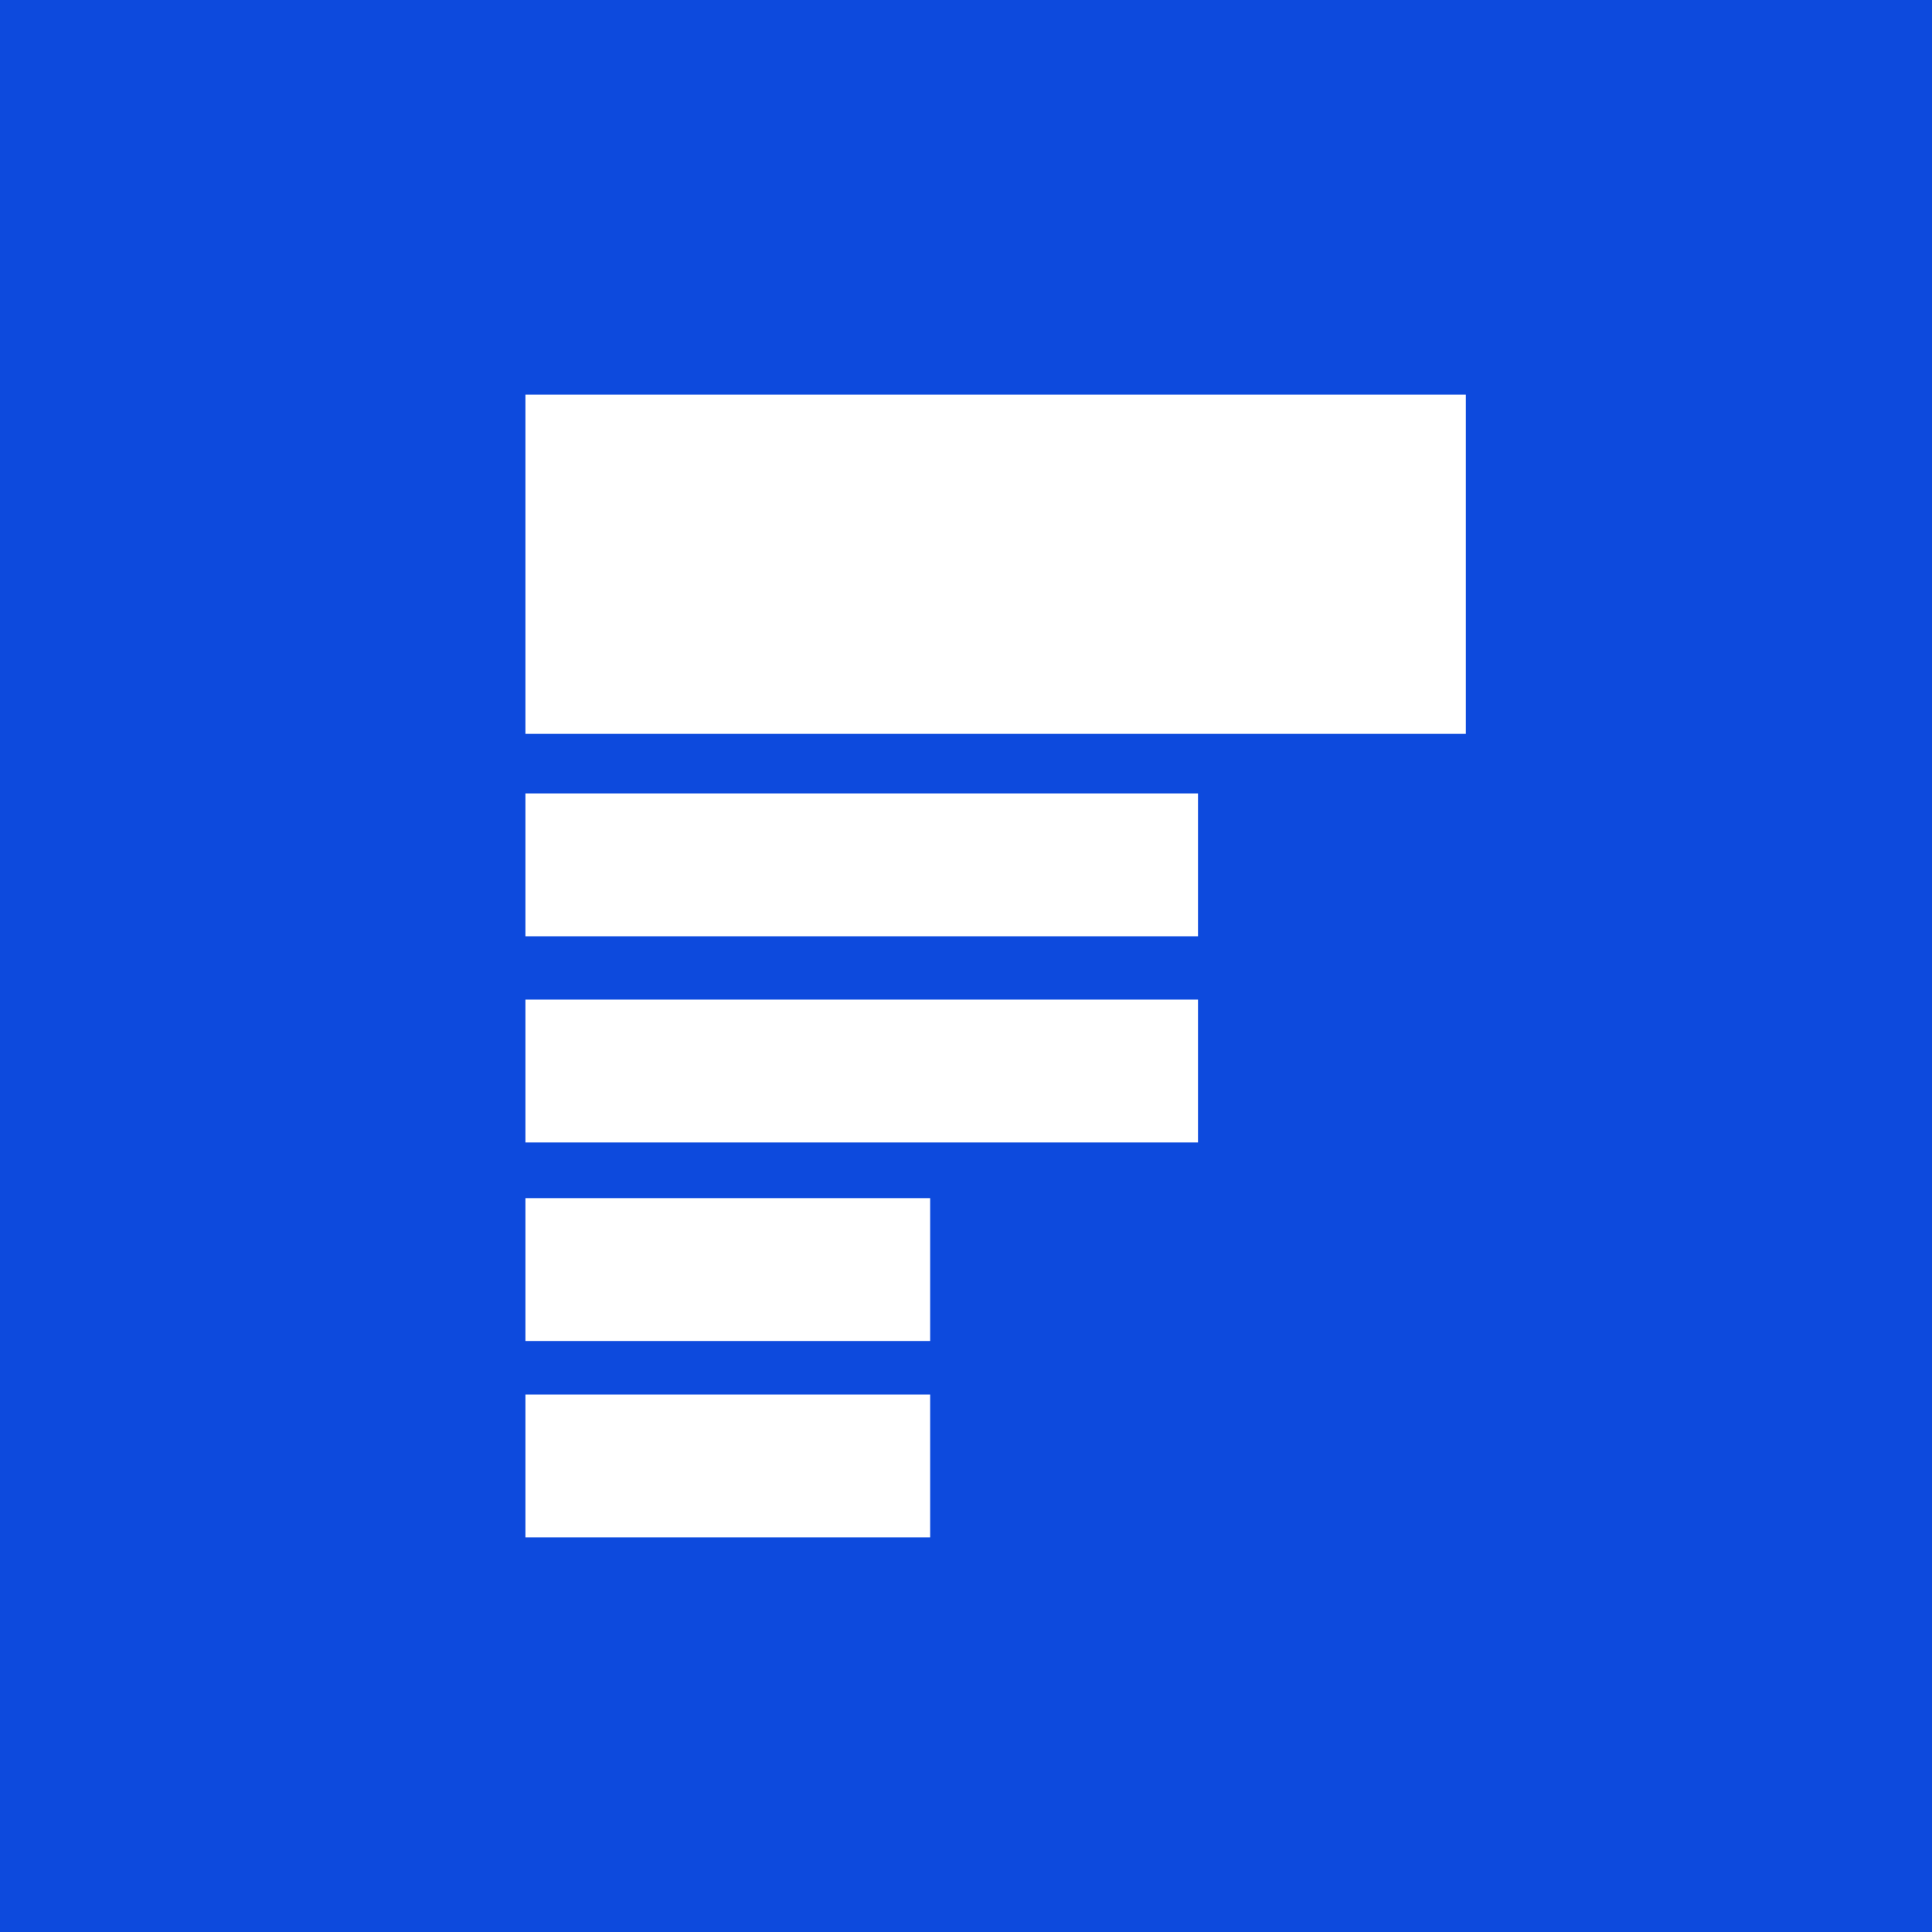 <svg id="Layer_1" data-name="Layer 1" xmlns="http://www.w3.org/2000/svg" viewBox="0 0 464 464"><defs><style>.cls-1{fill:#0d4add;}.cls-2{fill:#fff;}</style></defs><title>square-logo</title><rect class="cls-1" width="464" height="464"/><rect class="cls-2" x="126.19" y="94.77" width="225.85" height="81.48"/><rect class="cls-2" x="126.19" y="190.55" width="161.53" height="34.31"/><rect class="cls-2" x="126.19" y="240.07" width="161.53" height="34.31"/><rect class="cls-2" x="126.19" y="287.75" width="97.2" height="34.31"/><rect class="cls-2" x="126.19" y="334.92" width="97.2" height="34.31"/></svg>